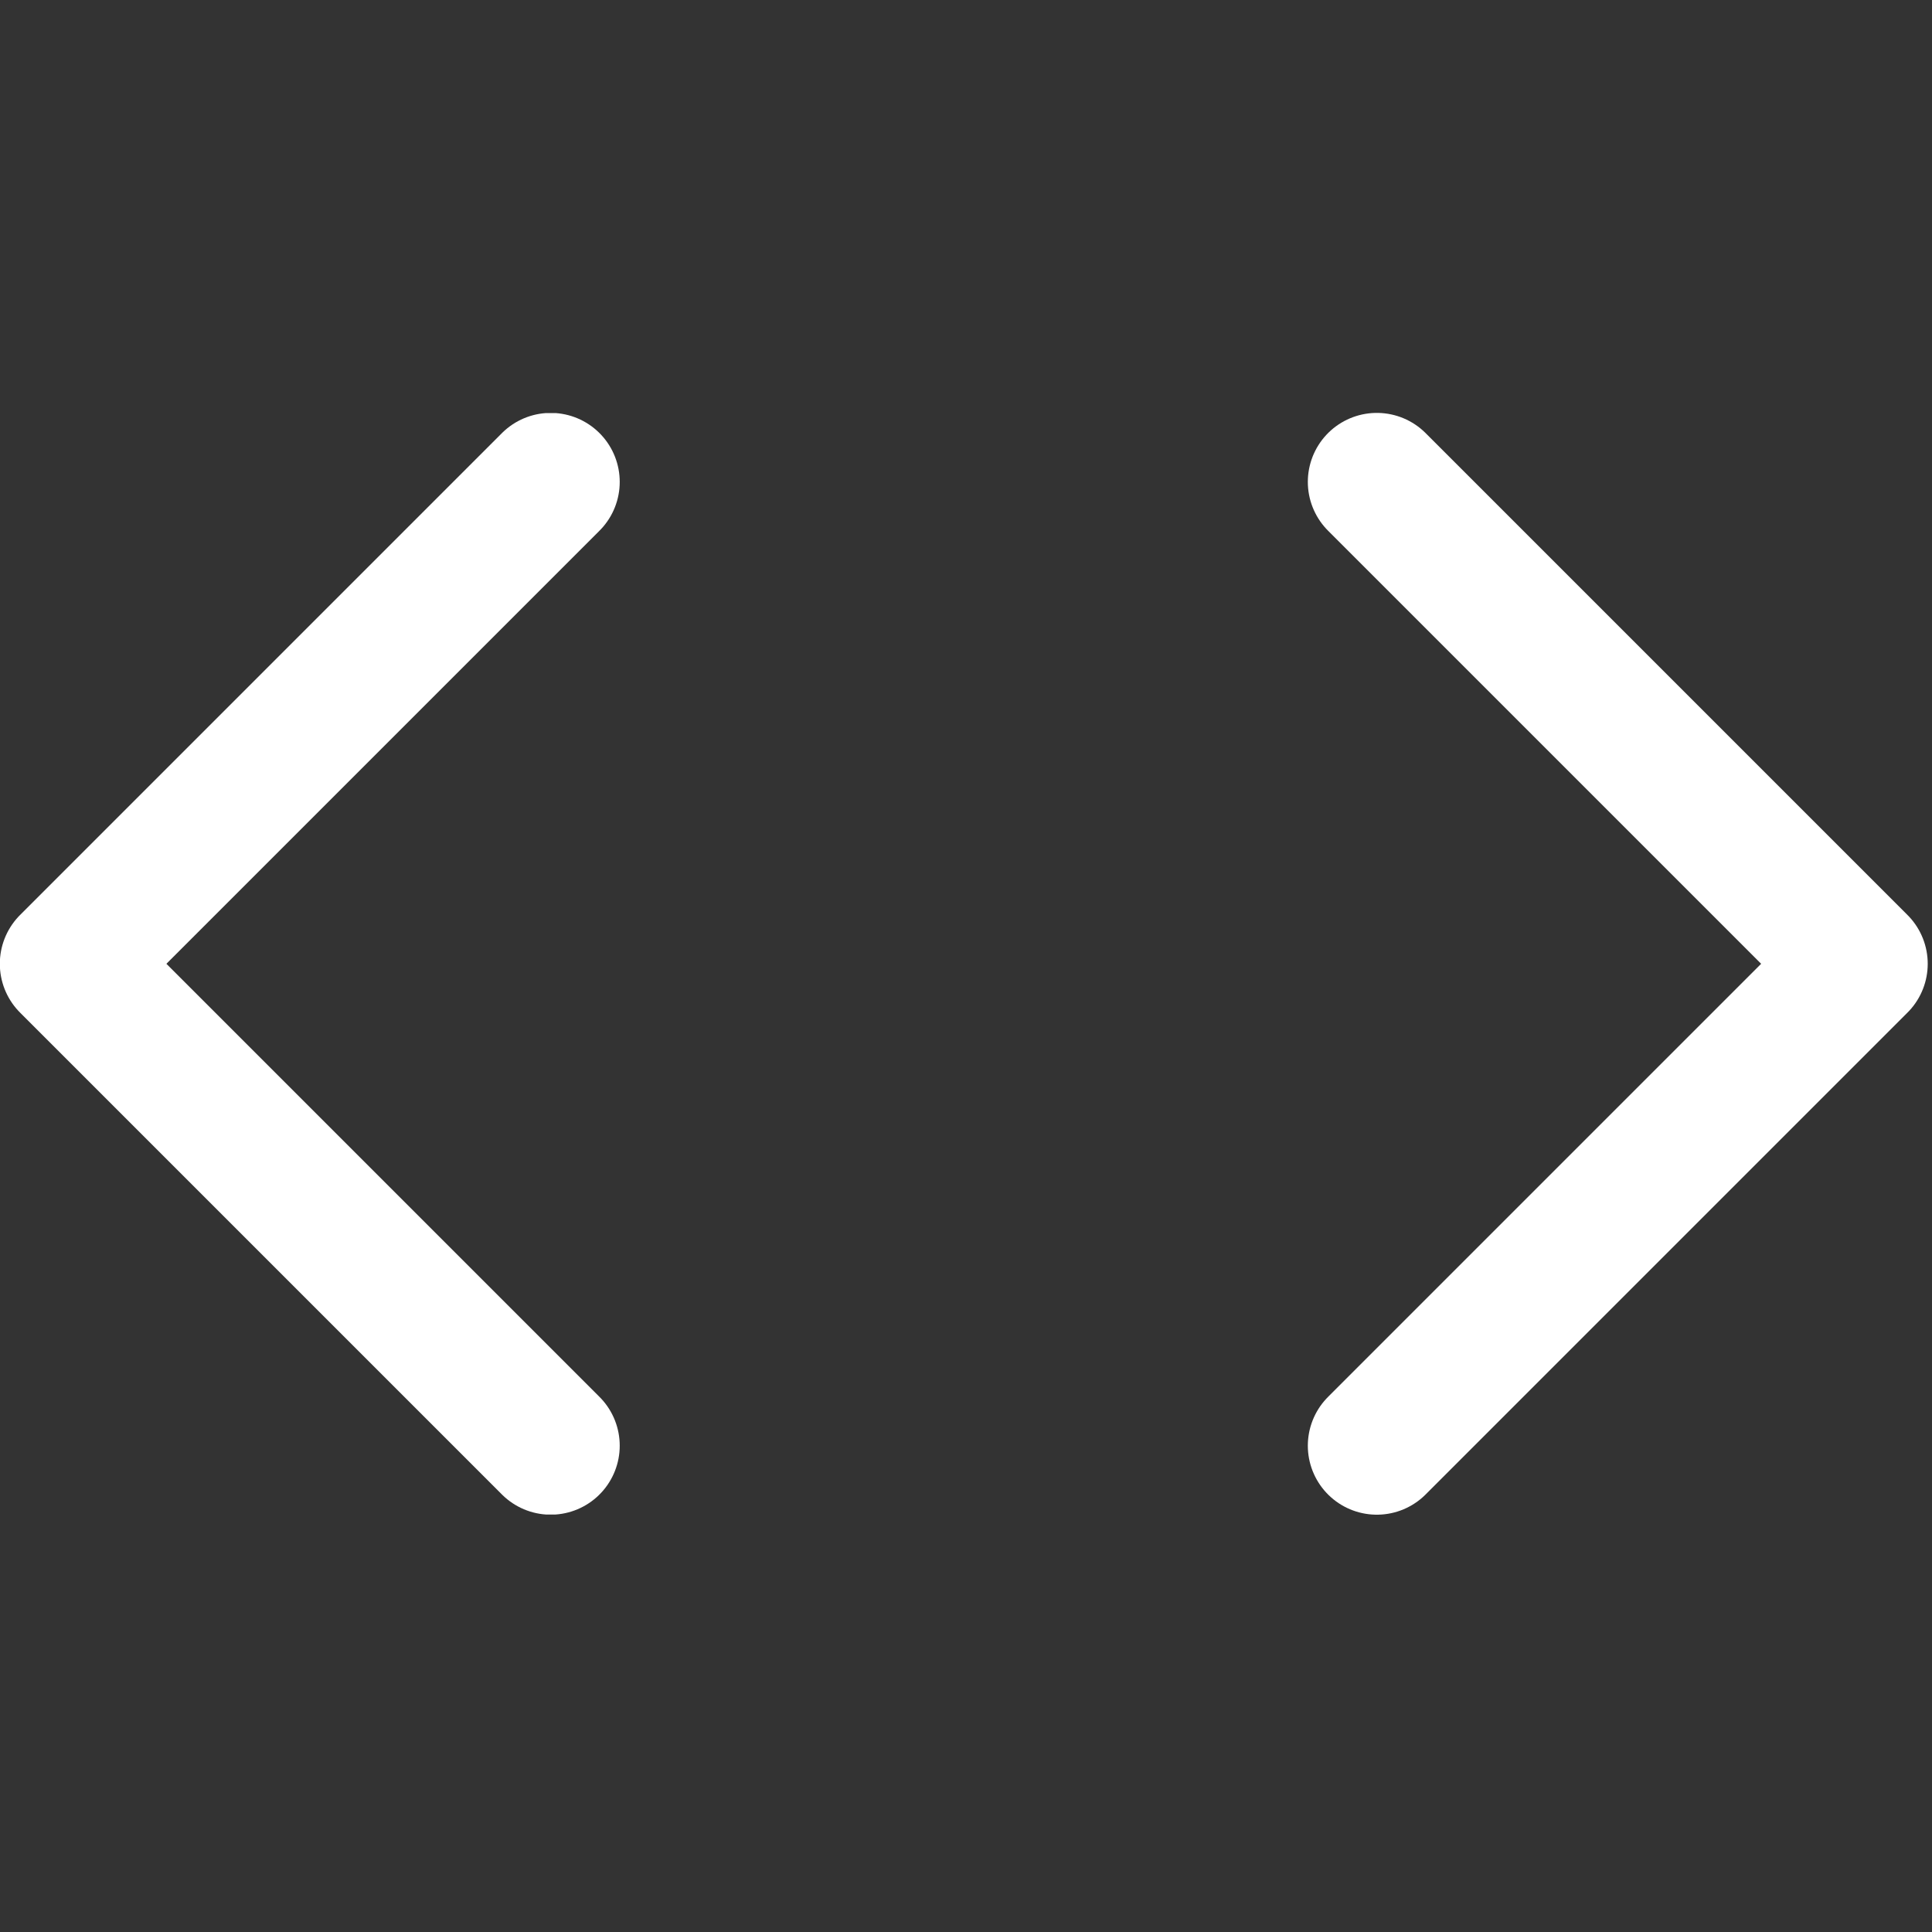 <svg xmlns="http://www.w3.org/2000/svg" xmlns:xlink="http://www.w3.org/1999/xlink" width="56" height="56" viewBox="0 0 56 56">
  <rect x="0" y="0" width="56" height="56" fill="#333333" stroke="none"/>
  <defs>
    <clipPath id="clip-path">
      <rect id="Rectangle_8498" data-name="Rectangle 8498" width="55.871" height="31.926" fill="none" stroke="#fff" stroke-width="4"/>
    </clipPath>
  </defs>
  <g id="back-end" transform="translate(-976 -1252)">
    <g id="Rectangle_8491" data-name="Rectangle 8491" transform="translate(976 1252)" fill="#fff" stroke="#fff" stroke-width="1" opacity="0">
      <rect width="56" height="56" stroke="none"/>
      <rect x="0.5" y="0.5" width="55" height="55" fill="none"/>
    </g>
    <g id="Group_30173" data-name="Group 30173" transform="translate(976 1263.973)" clip-path="url(#clip-path)">
      <path id="Path_38624" data-name="Path 38624" d="M14.825,28.793.857,14.825,14.825.857" transform="translate(1.138 1.138)" fill="none" stroke="#fff" stroke-linecap="round" stroke-linejoin="round" stroke-width="4"/>
      <path id="Path_38625" data-name="Path 38625" d="M17.143,28.793,31.111,14.825,17.143.857" transform="translate(22.765 1.138)" fill="none" stroke="#fff" stroke-linecap="round" stroke-linejoin="round" stroke-width="4"/>
    </g>
  </g>
</svg>
